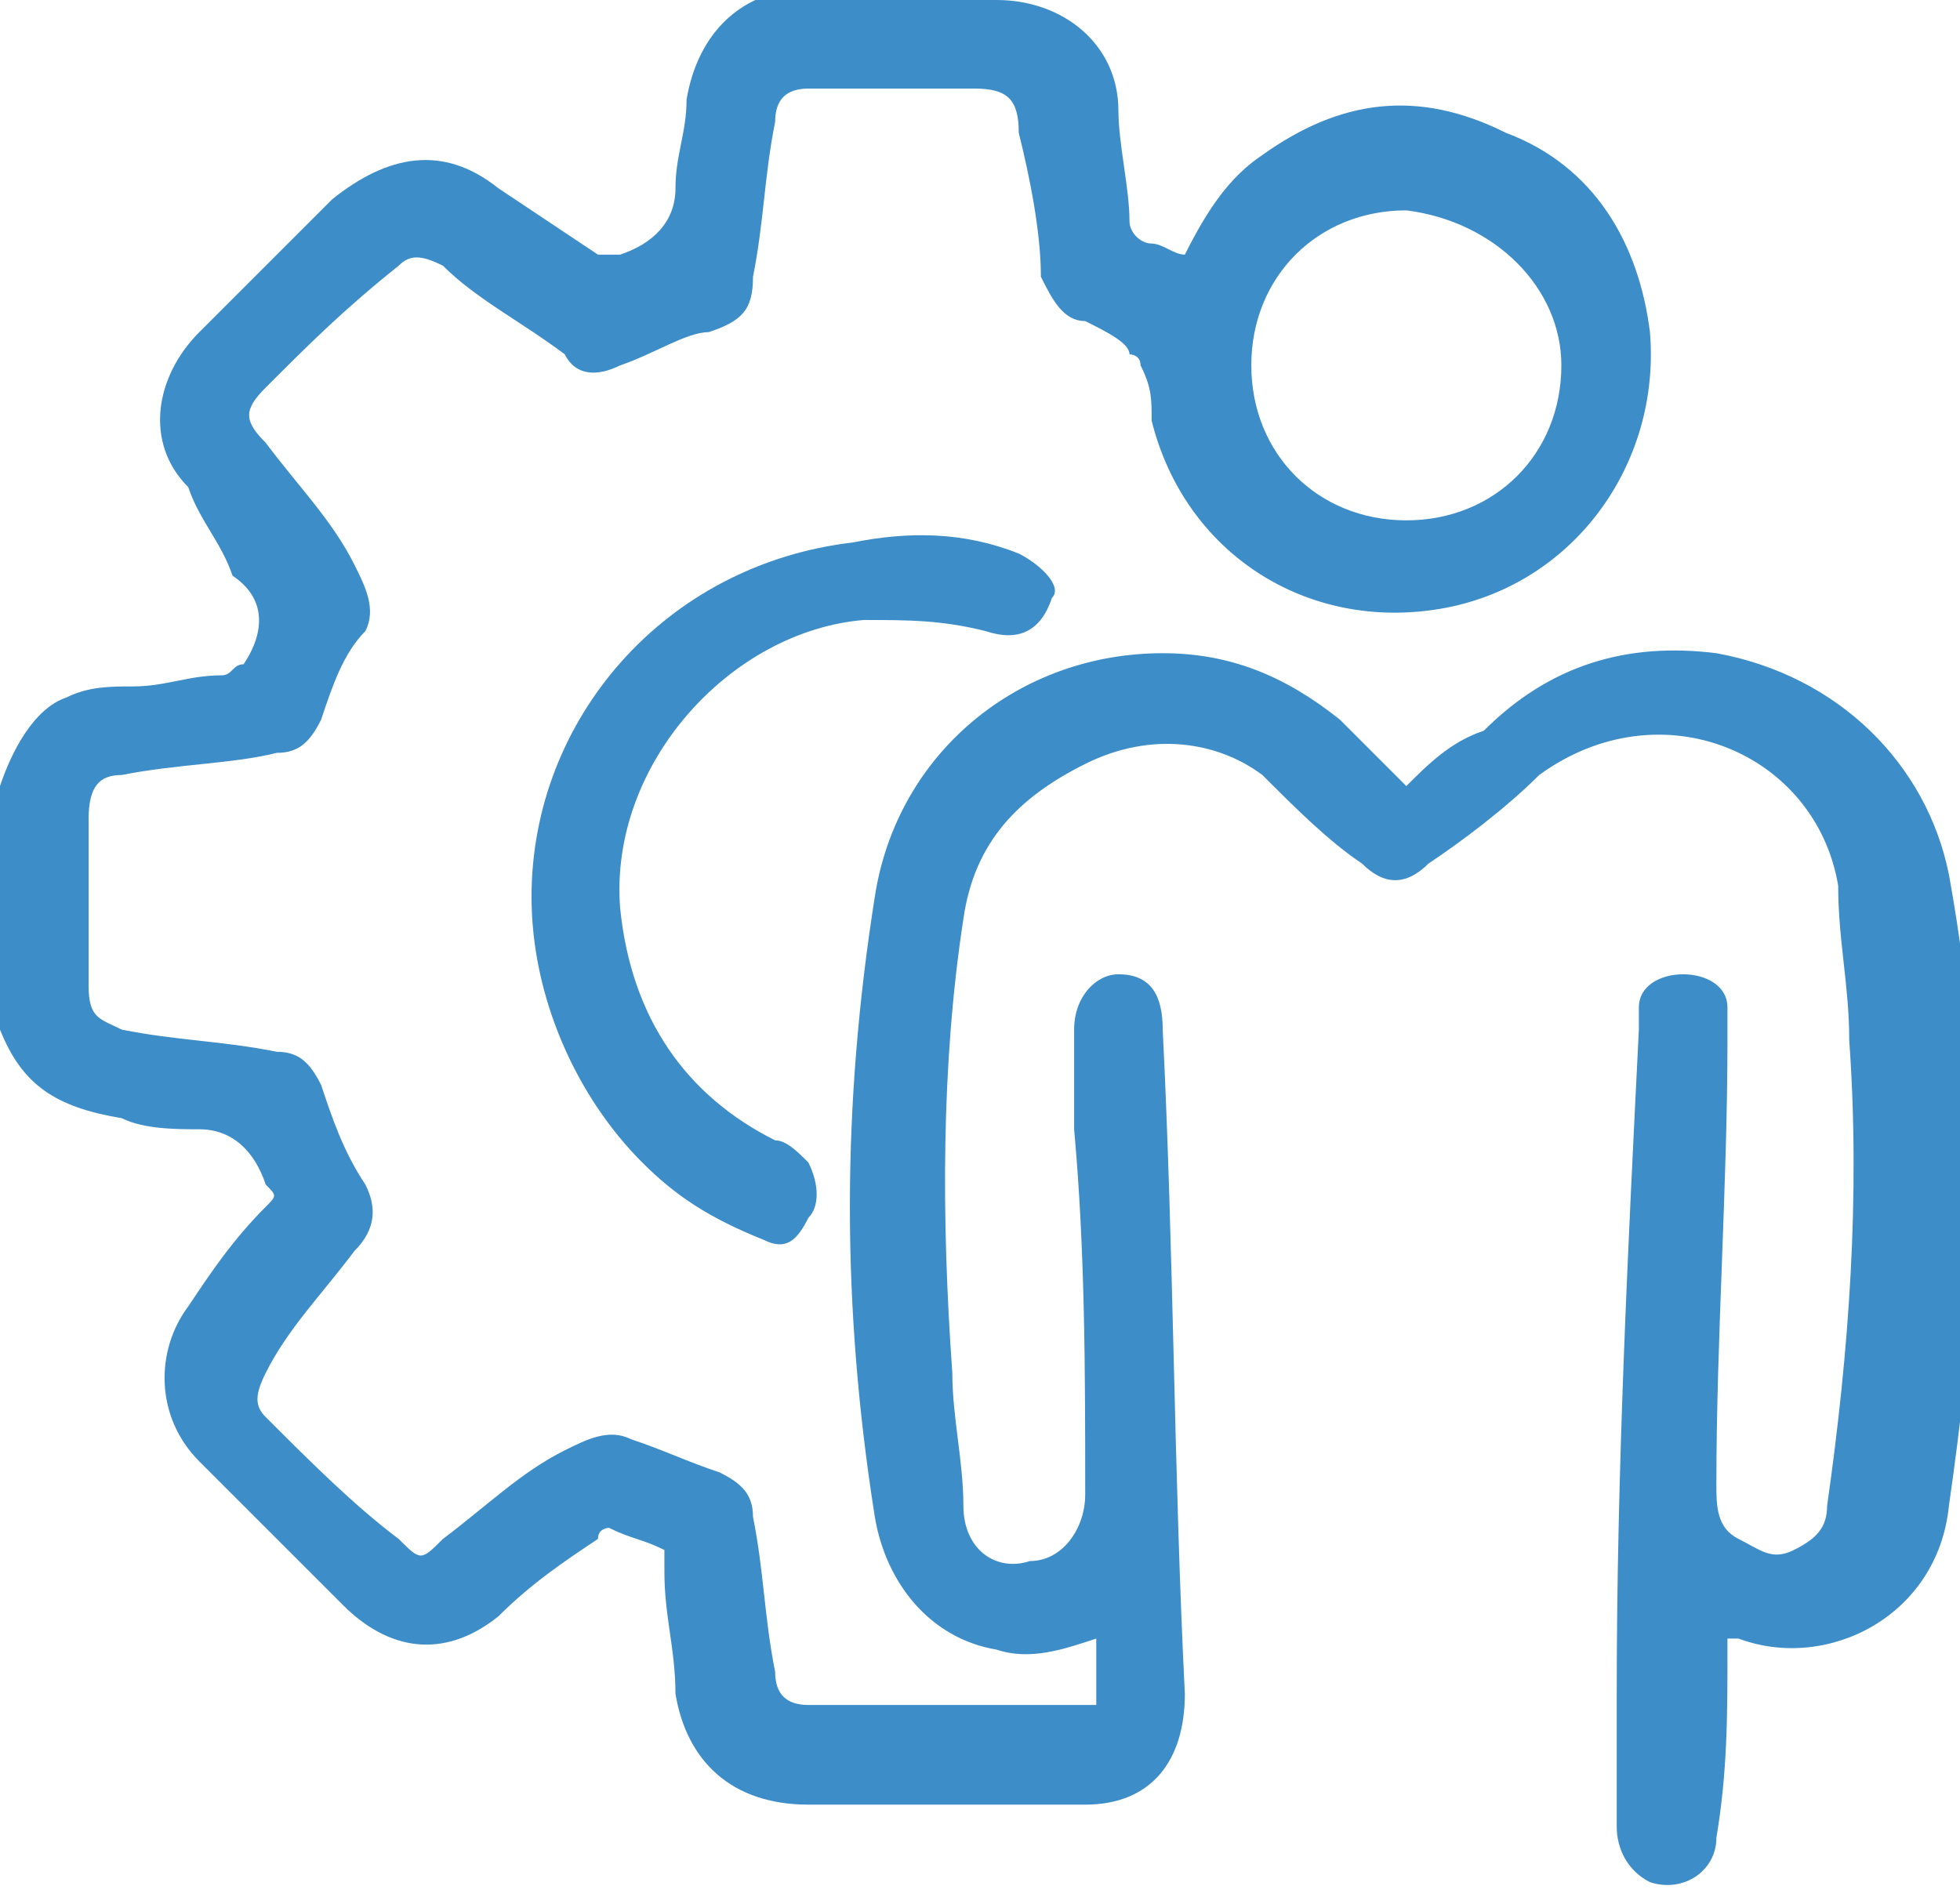 <?xml version="1.0" encoding="UTF-8"?>
<svg xmlns="http://www.w3.org/2000/svg" xmlns:xlink="http://www.w3.org/1999/xlink" version="1.1" id="Layer_1" x="0px" y="0px" viewBox="0 0 17.7 17.1" xml:space="preserve">
<path fill="#3D8DC9" d="M0,7.1c0.1-0.3,0.3-0.7,0.6-0.8c0.2-0.1,0.4-0.1,0.6-0.1c0.3,0,0.5-0.1,0.8-0.1c0.1,0,0.1-0.1,0.2-0.1  c0.2-0.3,0.2-0.6-0.1-0.8C2,4.9,1.8,4.7,1.7,4.4C1.3,4,1.4,3.4,1.8,3C2.2,2.6,2.6,2.2,3,1.8c0.5-0.4,1-0.5,1.5-0.1  c0.3,0.2,0.6,0.4,0.9,0.6c0.1,0,0.1,0,0.2,0c0.3-0.1,0.5-0.3,0.5-0.6c0-0.3,0.1-0.5,0.1-0.8c0.1-0.6,0.5-1,1.1-1C7.8,0,8.4,0,9,0  c0.6,0,1.1,0.4,1.1,1c0,0.3,0.1,0.7,0.1,1c0,0.1,0.1,0.2,0.2,0.2c0.1,0,0.2,0.1,0.3,0.1c0.2-0.4,0.4-0.7,0.7-0.9  c0.7-0.5,1.4-0.6,2.2-0.2c0.8,0.3,1.2,1,1.3,1.8c0.1,1.2-0.7,2.3-1.9,2.5c-1.2,0.2-2.3-0.5-2.6-1.7c0-0.2,0-0.3-0.1-0.5  c0-0.1-0.1-0.1-0.1-0.1C10.2,3.1,10,3,9.8,2.9C9.6,2.9,9.5,2.7,9.4,2.5c0-0.4-0.1-0.9-0.2-1.3c0-0.3-0.1-0.4-0.4-0.4  c-0.5,0-1,0-1.5,0C7.1,0.8,7,0.9,7,1.1C6.9,1.6,6.9,2,6.8,2.5c0,0.3-0.1,0.4-0.4,0.5C6.2,3,5.9,3.2,5.6,3.3C5.4,3.4,5.2,3.4,5.1,3.2  C4.7,2.9,4.3,2.7,4,2.4c-0.2-0.1-0.3-0.1-0.4,0C3.1,2.8,2.8,3.1,2.4,3.5C2.2,3.7,2.2,3.8,2.4,4c0.3,0.4,0.6,0.7,0.8,1.1  c0.1,0.2,0.2,0.4,0.1,0.6C3.1,5.9,3,6.2,2.9,6.5C2.8,6.7,2.7,6.8,2.5,6.8C2.1,6.9,1.6,6.9,1.1,7C0.9,7,0.8,7.1,0.8,7.4  c0,0.5,0,1,0,1.5c0,0.3,0.1,0.3,0.3,0.4c0.5,0.1,0.9,0.1,1.4,0.2c0.2,0,0.3,0.1,0.4,0.3c0.1,0.3,0.2,0.6,0.4,0.9  c0.1,0.2,0.1,0.4-0.1,0.6c-0.3,0.4-0.6,0.7-0.8,1.1c-0.1,0.2-0.1,0.3,0,0.4c0.4,0.4,0.8,0.8,1.2,1.1c0.2,0.2,0.2,0.2,0.4,0  c0.4-0.3,0.7-0.6,1.1-0.8c0.2-0.1,0.4-0.2,0.6-0.1c0.3,0.1,0.5,0.2,0.8,0.3c0.2,0.1,0.3,0.2,0.3,0.4c0.1,0.5,0.1,0.9,0.2,1.4  c0,0.2,0.1,0.3,0.3,0.3c0.8,0,1.7,0,2.5,0c0,0,0,0,0.1,0c0-0.2,0-0.4,0-0.6C9.6,14.9,9.3,15,9,14.9c-0.6-0.1-1-0.6-1.1-1.2  c-0.3-1.9-0.3-3.7,0-5.6c0.2-1.3,1.3-2.2,2.6-2.2c0.6,0,1.1,0.2,1.6,0.6c0.2,0.2,0.4,0.4,0.6,0.6c0.2-0.2,0.4-0.4,0.7-0.5  C14,6,14.7,5.8,15.5,5.9c1.1,0.2,1.9,1,2.1,2c0.2,1.1,0.3,2.3,0.2,3.5c0,0.7-0.1,1.5-0.2,2.2c-0.1,1-1.1,1.5-1.9,1.2c0,0,0,0-0.1,0  c0,0,0,0.1,0,0.1c0,0.6,0,1.1-0.1,1.7c0,0.3-0.3,0.5-0.6,0.4c-0.2-0.1-0.3-0.3-0.3-0.5c0-0.4,0-0.8,0-1.2c0-2,0.1-4,0.2-6  c0-0.1,0-0.2,0-0.2c0-0.2,0.2-0.3,0.4-0.3c0.2,0,0.4,0.1,0.4,0.3c0,0.1,0,0.2,0,0.3c0,1.3-0.1,2.7-0.1,4c0,0.2,0,0.4,0.2,0.5  c0.2,0.1,0.3,0.2,0.5,0.1c0.2-0.1,0.3-0.2,0.3-0.4c0.2-1.4,0.3-2.8,0.2-4.2c0-0.5-0.1-0.9-0.1-1.4c-0.2-1.2-1.6-1.8-2.7-1  c-0.3,0.3-0.7,0.6-1,0.8c-0.2,0.2-0.4,0.2-0.6,0c-0.3-0.2-0.6-0.5-0.9-0.8C11,6.7,10.4,6.6,9.8,6.9c-0.6,0.3-1,0.7-1.1,1.4  C8.5,9.6,8.5,11,8.6,12.4c0,0.4,0.1,0.8,0.1,1.2c0,0.4,0.3,0.6,0.6,0.5c0.3,0,0.5-0.3,0.5-0.6c0-1.1,0-2.2-0.1-3.3  c0-0.3,0-0.6,0-0.9c0-0.3,0.2-0.5,0.4-0.5c0.3,0,0.4,0.2,0.4,0.5c0.1,2,0.1,4,0.2,6c0,0.6-0.3,1-0.9,1c-0.8,0-1.7,0-2.5,0  c-0.7,0-1.1-0.4-1.2-1c0-0.4-0.1-0.7-0.1-1.1C6,14.1,6,14,6,14c-0.2-0.1-0.3-0.1-0.5-0.2c0,0-0.1,0-0.1,0.1  c-0.3,0.2-0.6,0.4-0.9,0.7c-0.5,0.4-1,0.3-1.4-0.1c-0.4-0.4-0.9-0.9-1.3-1.3c-0.4-0.4-0.4-1-0.1-1.4c0.2-0.3,0.4-0.6,0.7-0.9  c0.1-0.1,0.1-0.1,0-0.2c-0.1-0.3-0.3-0.5-0.6-0.5c-0.2,0-0.5,0-0.7-0.1C0.5,10,0.2,9.8,0,9.3c0,0,0,0,0,0C0,8.5,0,7.8,0,7.1z   M12.7,1.9c-0.8,0-1.4,0.6-1.4,1.4c0,0.8,0.6,1.4,1.4,1.4c0.8,0,1.4-0.6,1.4-1.4C14.1,2.6,13.5,2,12.7,1.9z M5.8,10.5  c0.3,0.3,0.6,0.5,1.1,0.7c0.2,0.1,0.3,0,0.4-0.2c0.1-0.1,0.1-0.3,0-0.5c-0.1-0.1-0.2-0.2-0.3-0.2C6.2,9.9,5.7,9.2,5.6,8.2  c-0.1-1.3,1-2.5,2.2-2.6c0.4,0,0.7,0,1.1,0.1c0.3,0.1,0.5,0,0.6-0.3C9.6,5.3,9.4,5.1,9.2,5c-0.5-0.2-1-0.2-1.5-0.1  C6,5.1,4.8,6.5,4.8,8.1C4.8,9,5.2,9.9,5.8,10.5z"></path>
</svg>
